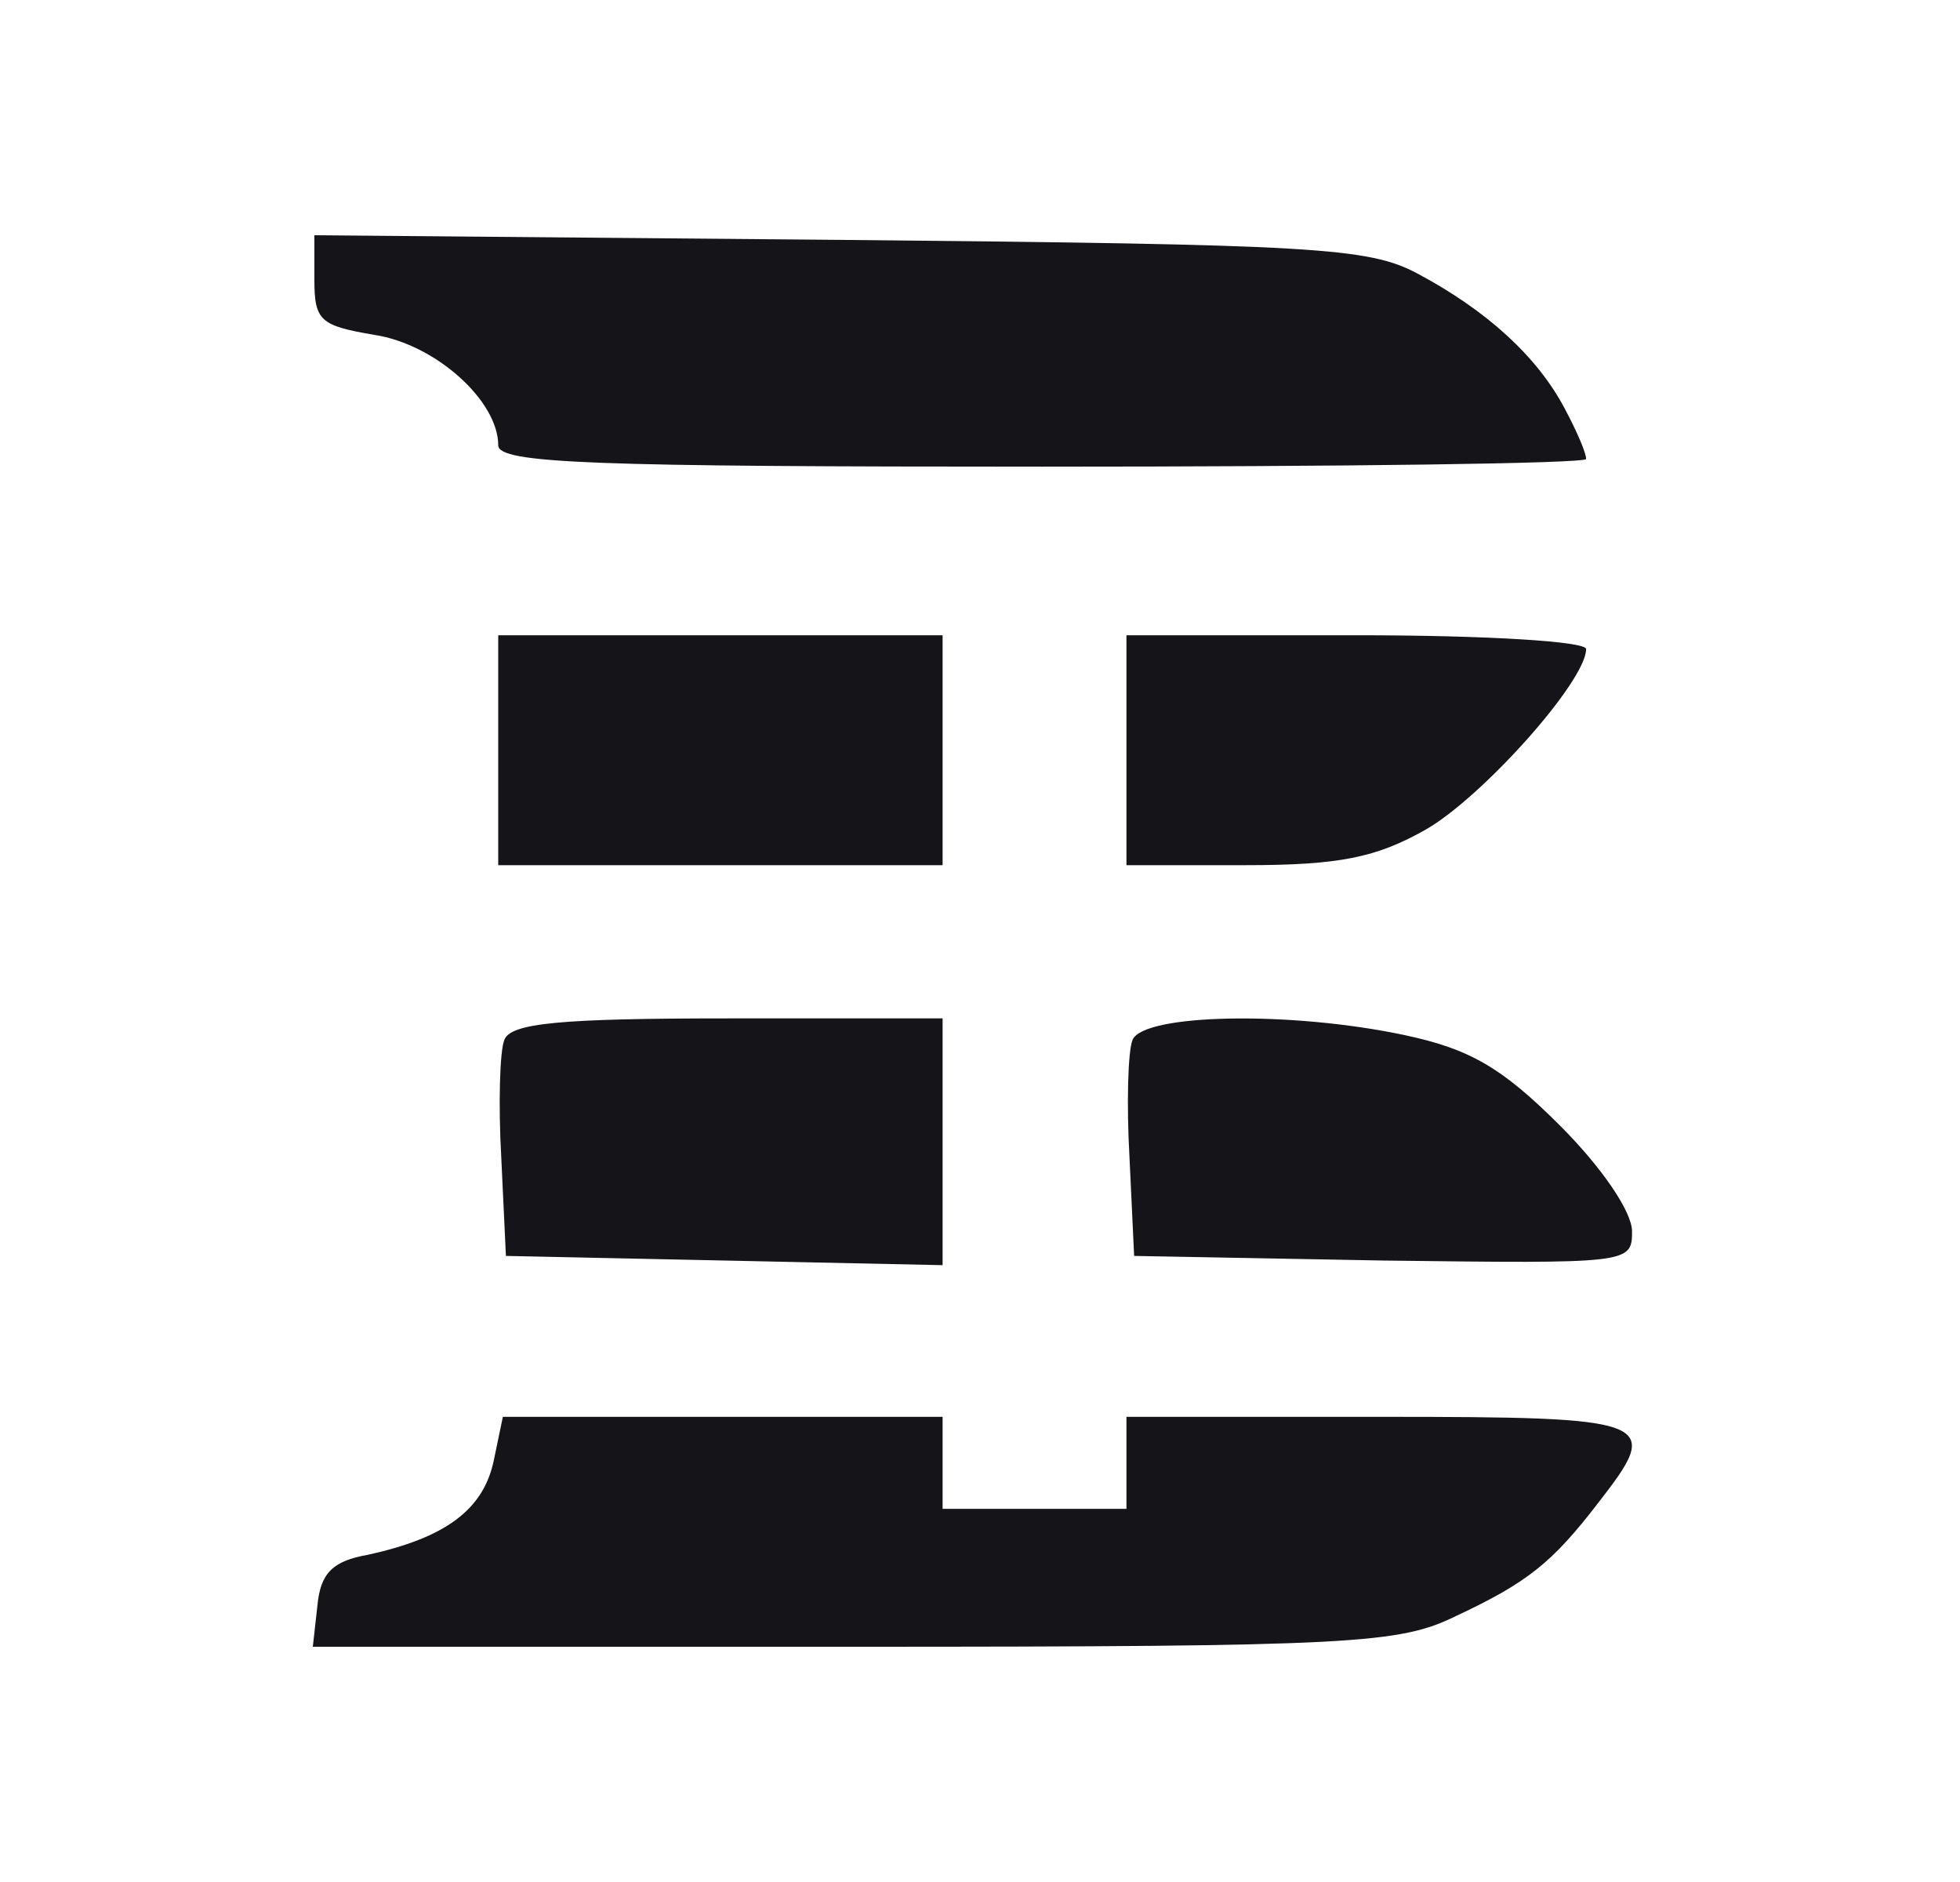 <svg width="25" height="24" viewBox="0 0 25 24" fill="none" xmlns="http://www.w3.org/2000/svg">
<path fill-rule="evenodd" clip-rule="evenodd" d="M19.957 5.208C19.606 4.544 18.961 3.958 18.081 3.489C17.456 3.156 16.791 3.117 10.713 3.059L4.01 3V3.567C4.01 4.094 4.088 4.153 4.772 4.27C5.554 4.388 6.355 5.111 6.355 5.678C6.355 5.912 7.567 5.951 13.293 5.951C17.104 5.951 20.231 5.912 20.231 5.853C20.231 5.775 20.114 5.502 19.957 5.208ZM12.023 11.033V9.567V8.101H9.189H6.355V9.567V11.033H9.189H12.023ZM18.179 10.583C18.902 10.173 20.231 8.687 20.231 8.277C20.231 8.179 18.961 8.101 17.3 8.101H14.368V9.567V11.033H15.892C17.085 11.033 17.554 10.935 18.179 10.583ZM12.023 16.134V14.55V12.987H9.287C7.156 12.987 6.511 13.046 6.433 13.261C6.375 13.397 6.355 14.081 6.394 14.765L6.453 16.016L9.248 16.075L12.023 16.134ZM19.899 14.355C19.156 13.612 18.746 13.378 17.925 13.202C16.459 12.889 14.583 12.928 14.446 13.261C14.387 13.397 14.368 14.081 14.407 14.765L14.466 16.016L17.651 16.075C20.778 16.114 20.817 16.114 20.817 15.704C20.817 15.45 20.427 14.883 19.899 14.355ZM12.023 19.241V18.655V18.068H9.208H6.414L6.296 18.635C6.16 19.261 5.671 19.612 4.694 19.827C4.244 19.905 4.088 20.062 4.049 20.472L3.99 21H10.889C17.3 21 17.847 20.961 18.57 20.609C19.488 20.179 19.801 19.925 20.387 19.163C21.208 18.107 21.13 18.068 17.593 18.068H14.368V18.655V19.241H13.195H12.023Z" fill="#151419"/>
</svg>
